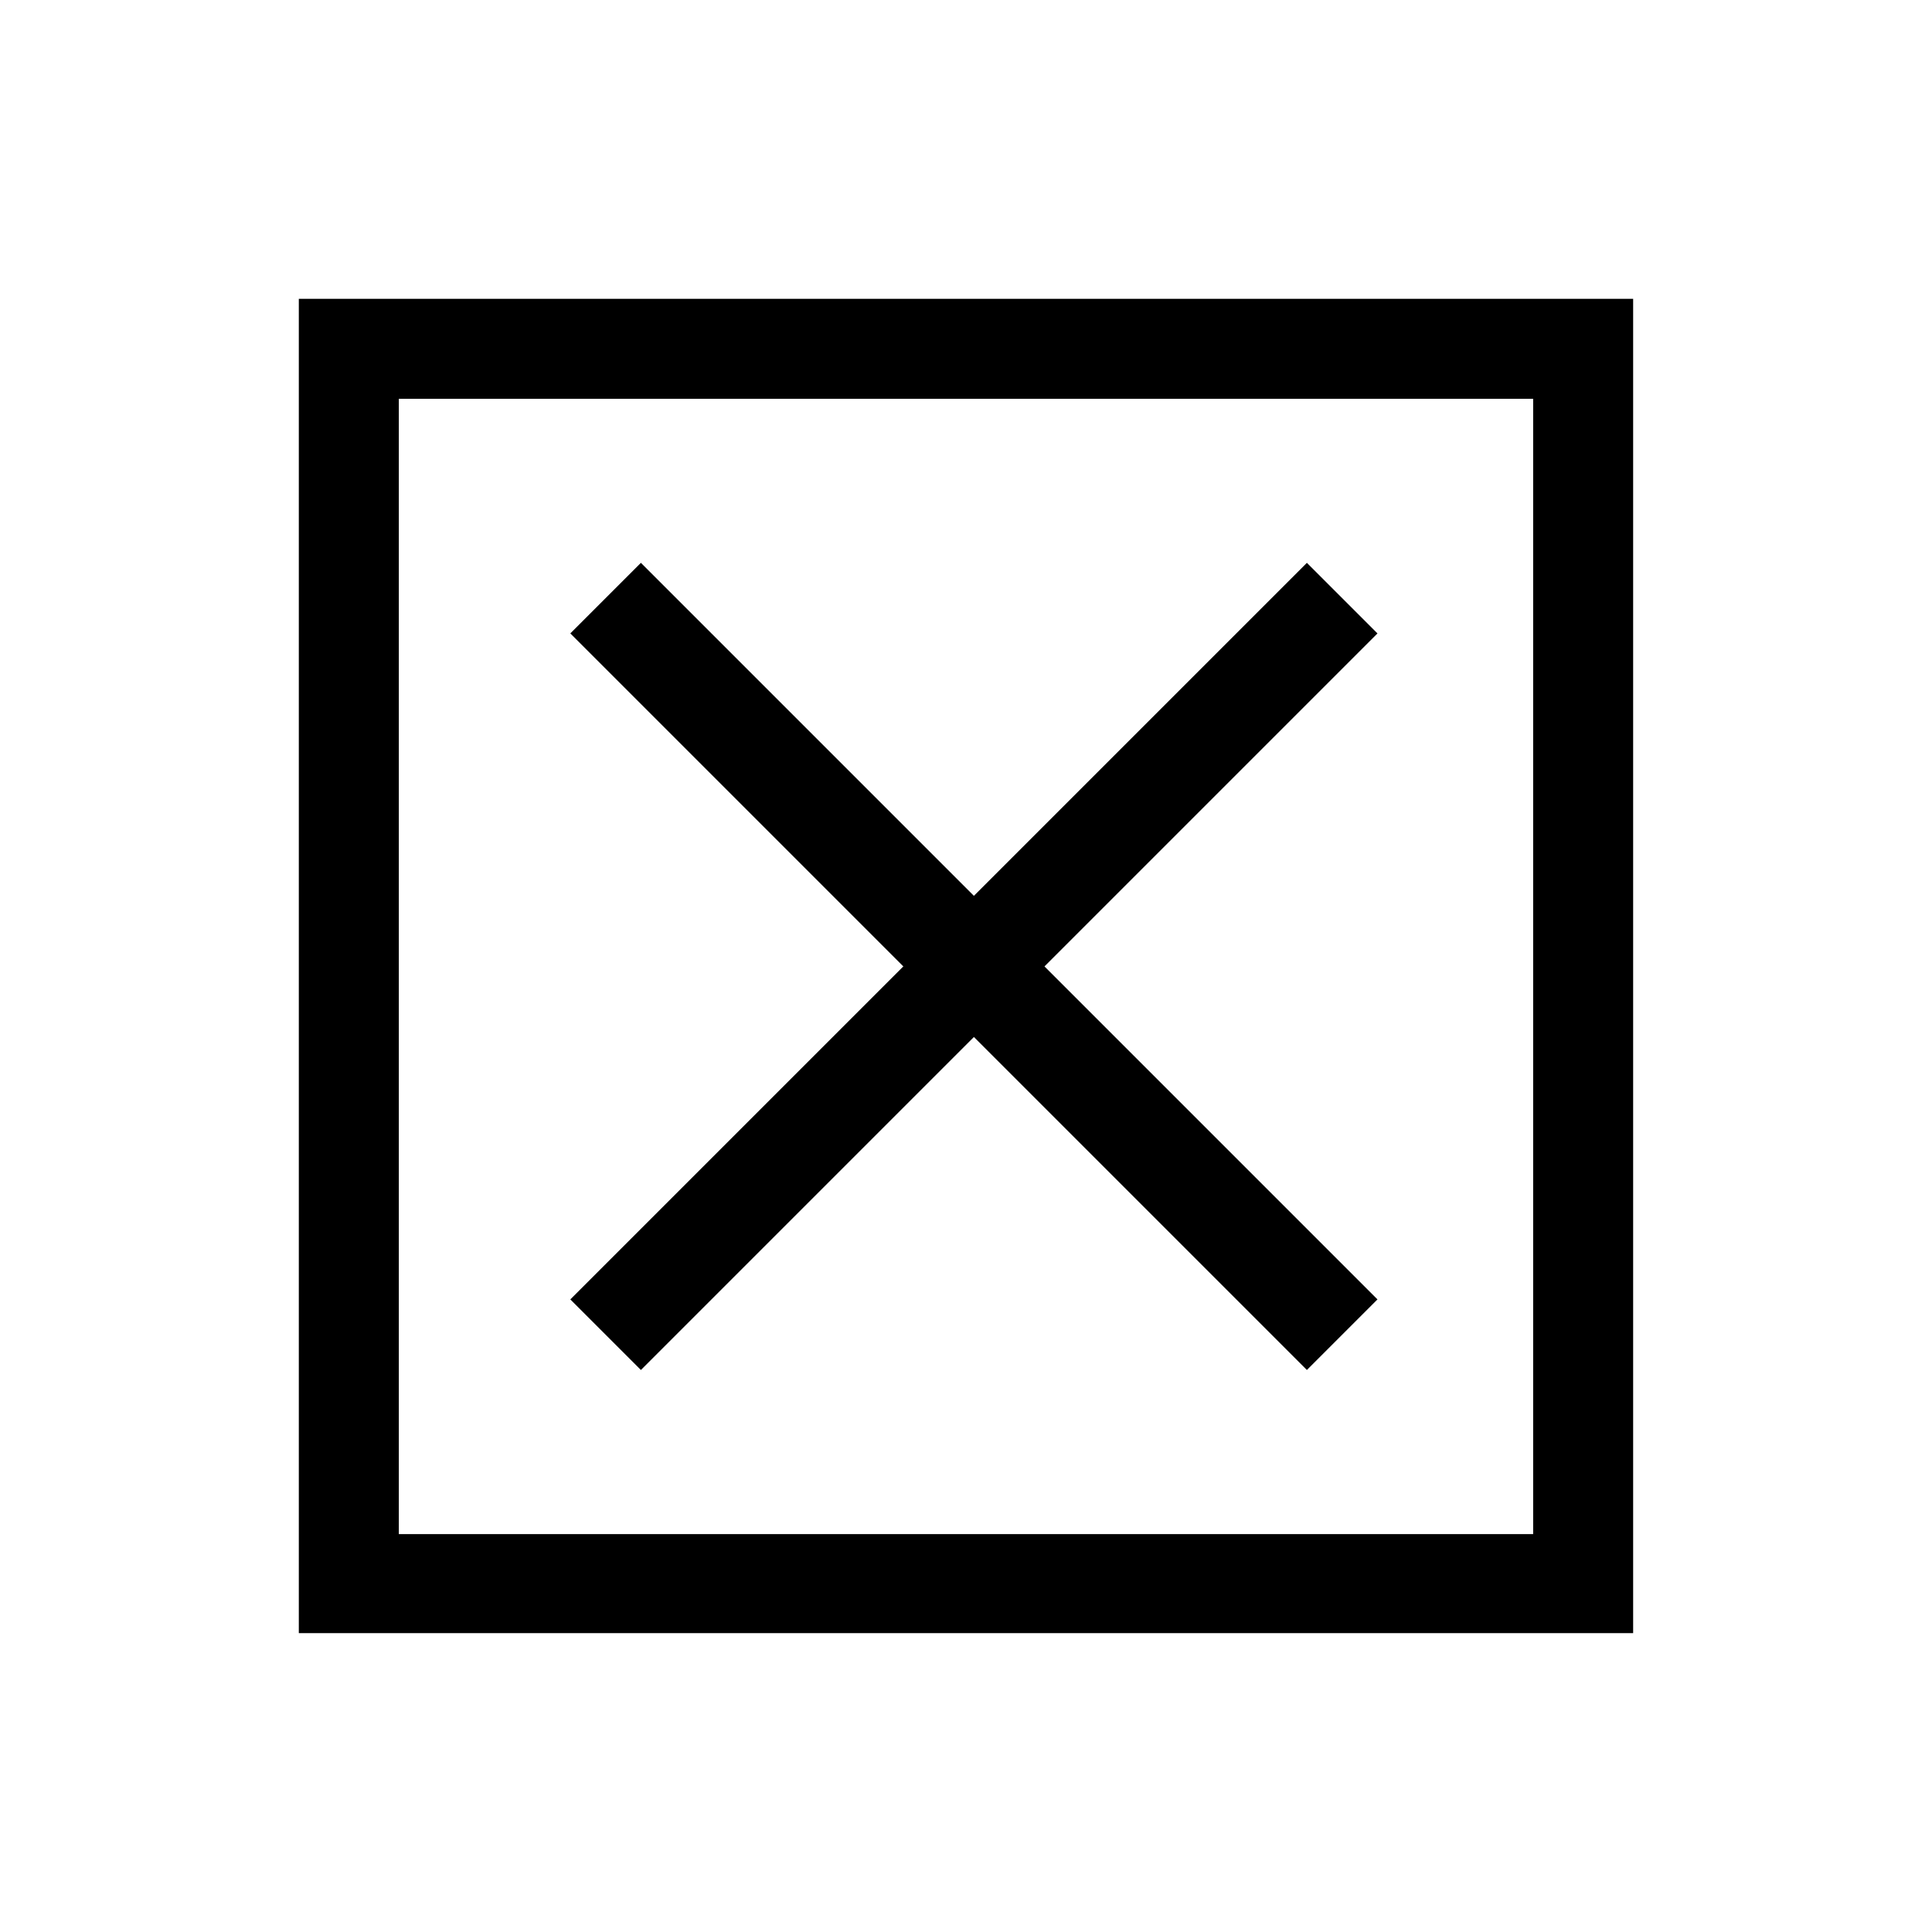 <?xml version="1.0" encoding="UTF-8"?>
<!-- Uploaded to: ICON Repo, www.iconrepo.com, Generator: ICON Repo Mixer Tools -->
<svg fill="#000000" width="800px" height="800px" version="1.1" viewBox="144 144 512 512" xmlns="http://www.w3.org/2000/svg">
 <g>
  <path d="m576.8 576.8h-353.61v-353.61h353.61zm-327.11-26.238 300.61-0.004v-300.87h-300.61z"/>
  <path d="m295.14 488.36 195.2-195.2 18.703 18.703-195.2 195.2z"/>
  <path d="m295.14 311.86 18.703-18.703 195.2 195.2-18.703 18.703z"/>
 </g>
</svg>